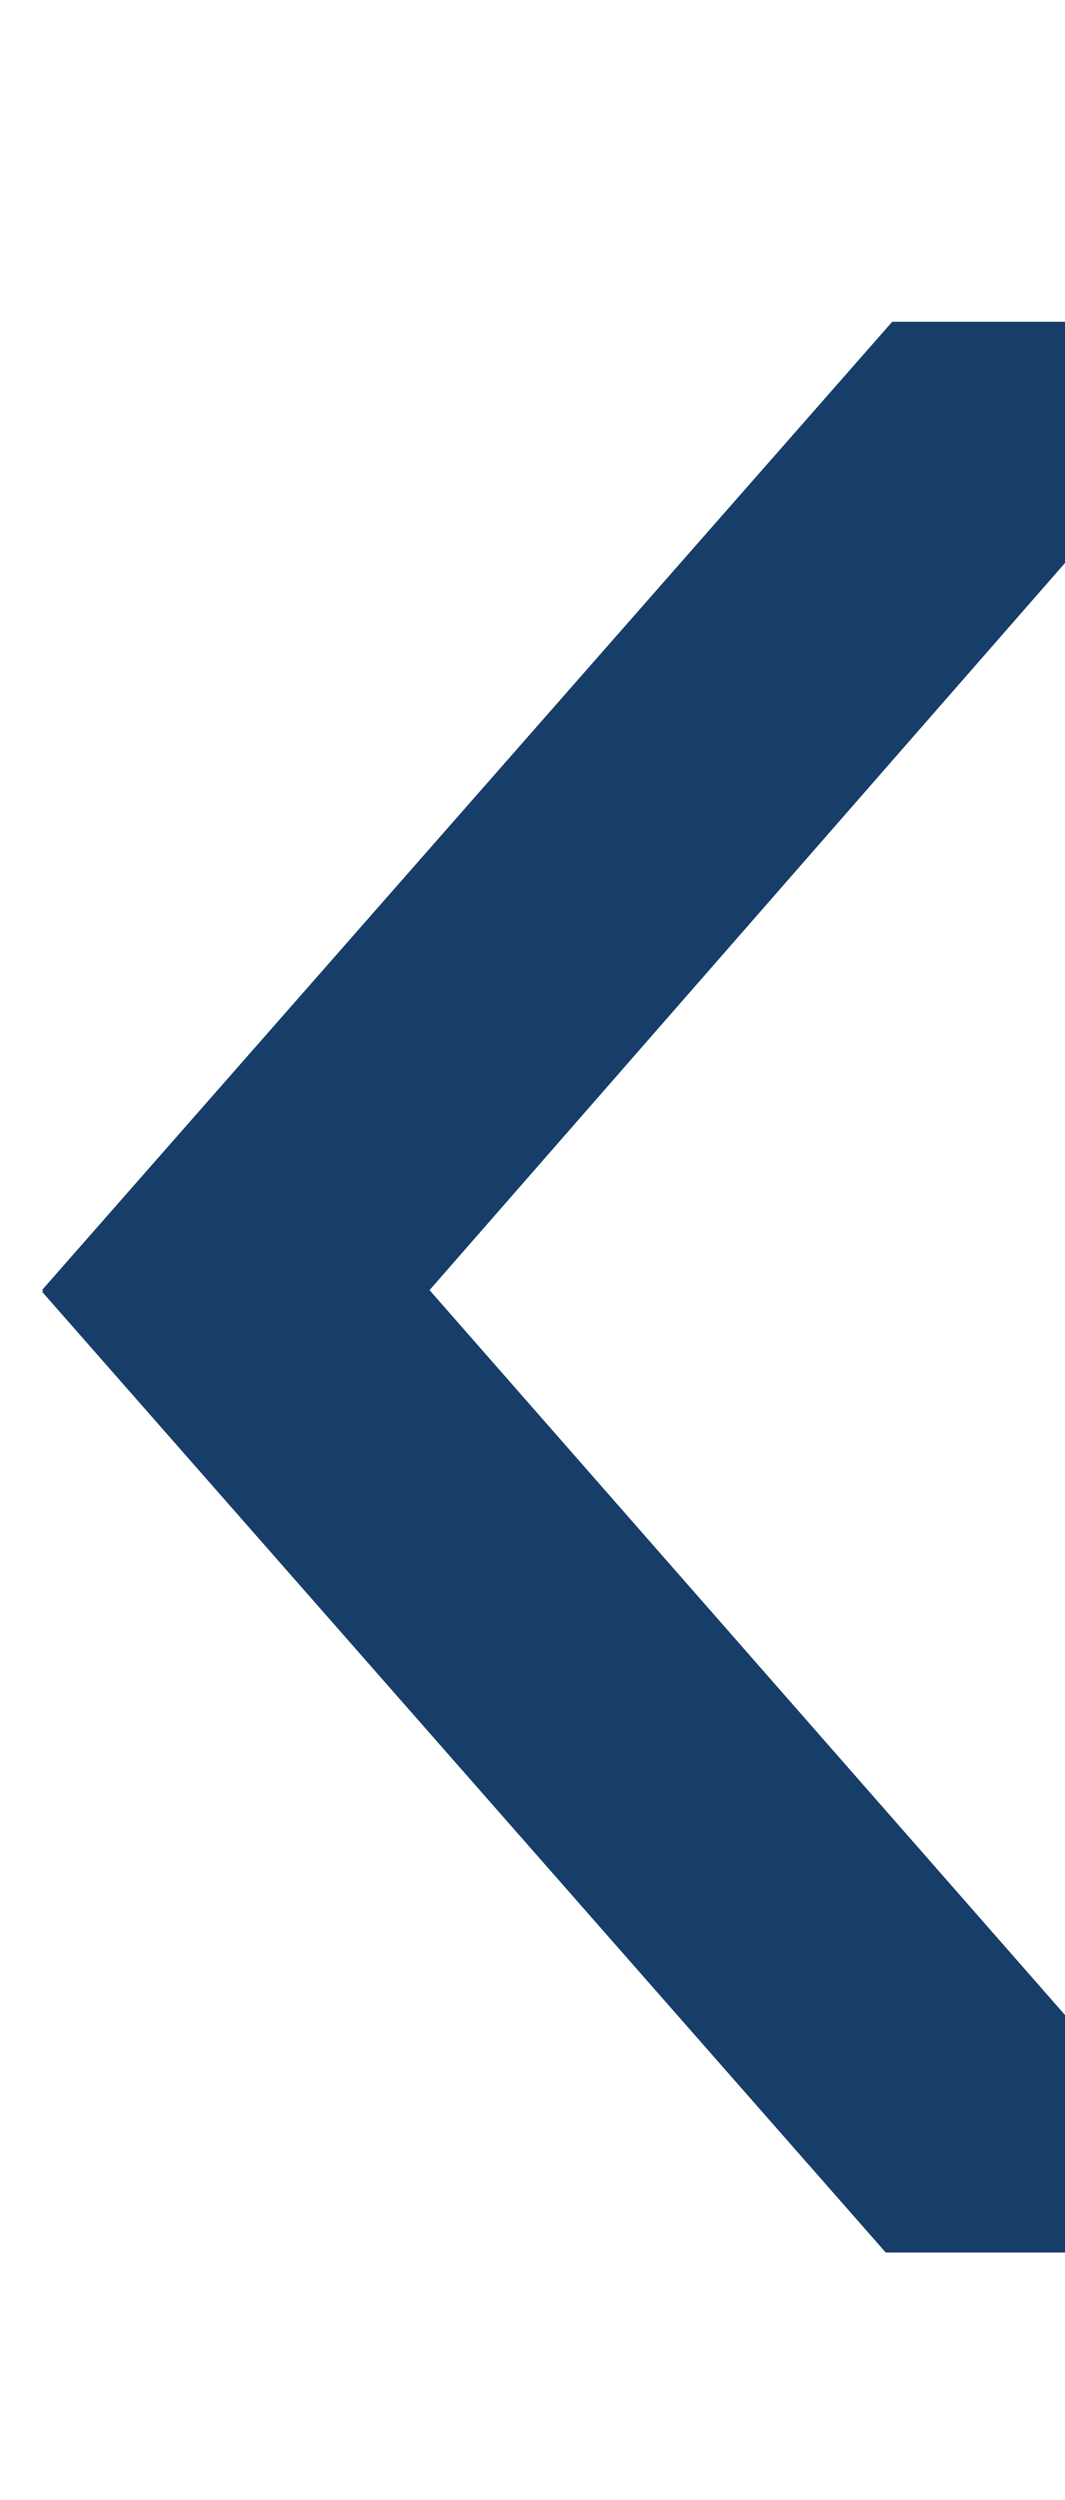 <svg xmlns="http://www.w3.org/2000/svg" xmlns:xlink="http://www.w3.org/1999/xlink" width="35.264" height="82.761" viewBox="0 0 35.264 82.761">
  <defs>
    <clipPath id="clip-path">
      <rect id="Rectangle_1647" data-name="Rectangle 1647" width="82.761" height="35.264" fill="#163e69" stroke="#707070" stroke-width="1"/>
    </clipPath>
  </defs>
  <g id="Mask_Group_96" data-name="Mask Group 96" transform="translate(35.264) rotate(90)" clip-path="url(#clip-path)">
    <path id="Path_6744" data-name="Path 6744" d="M32.08.025,32.047,0,0,28.142V83.755L32.047,111.9l.033-.037.033.037,31.8-27.931V61.987l-7.407-6.535v.062l-.066-.062v22.24L32.055,99.074,7.465,77.579l-.016-43.1L32.014,12.934,56.441,34.28V55.314l.066-.062v.062l7.407-6.908V27.931L32.113,0Z" transform="translate(10.652 -78.033)" fill="#163e69"/>
  </g>
</svg>
